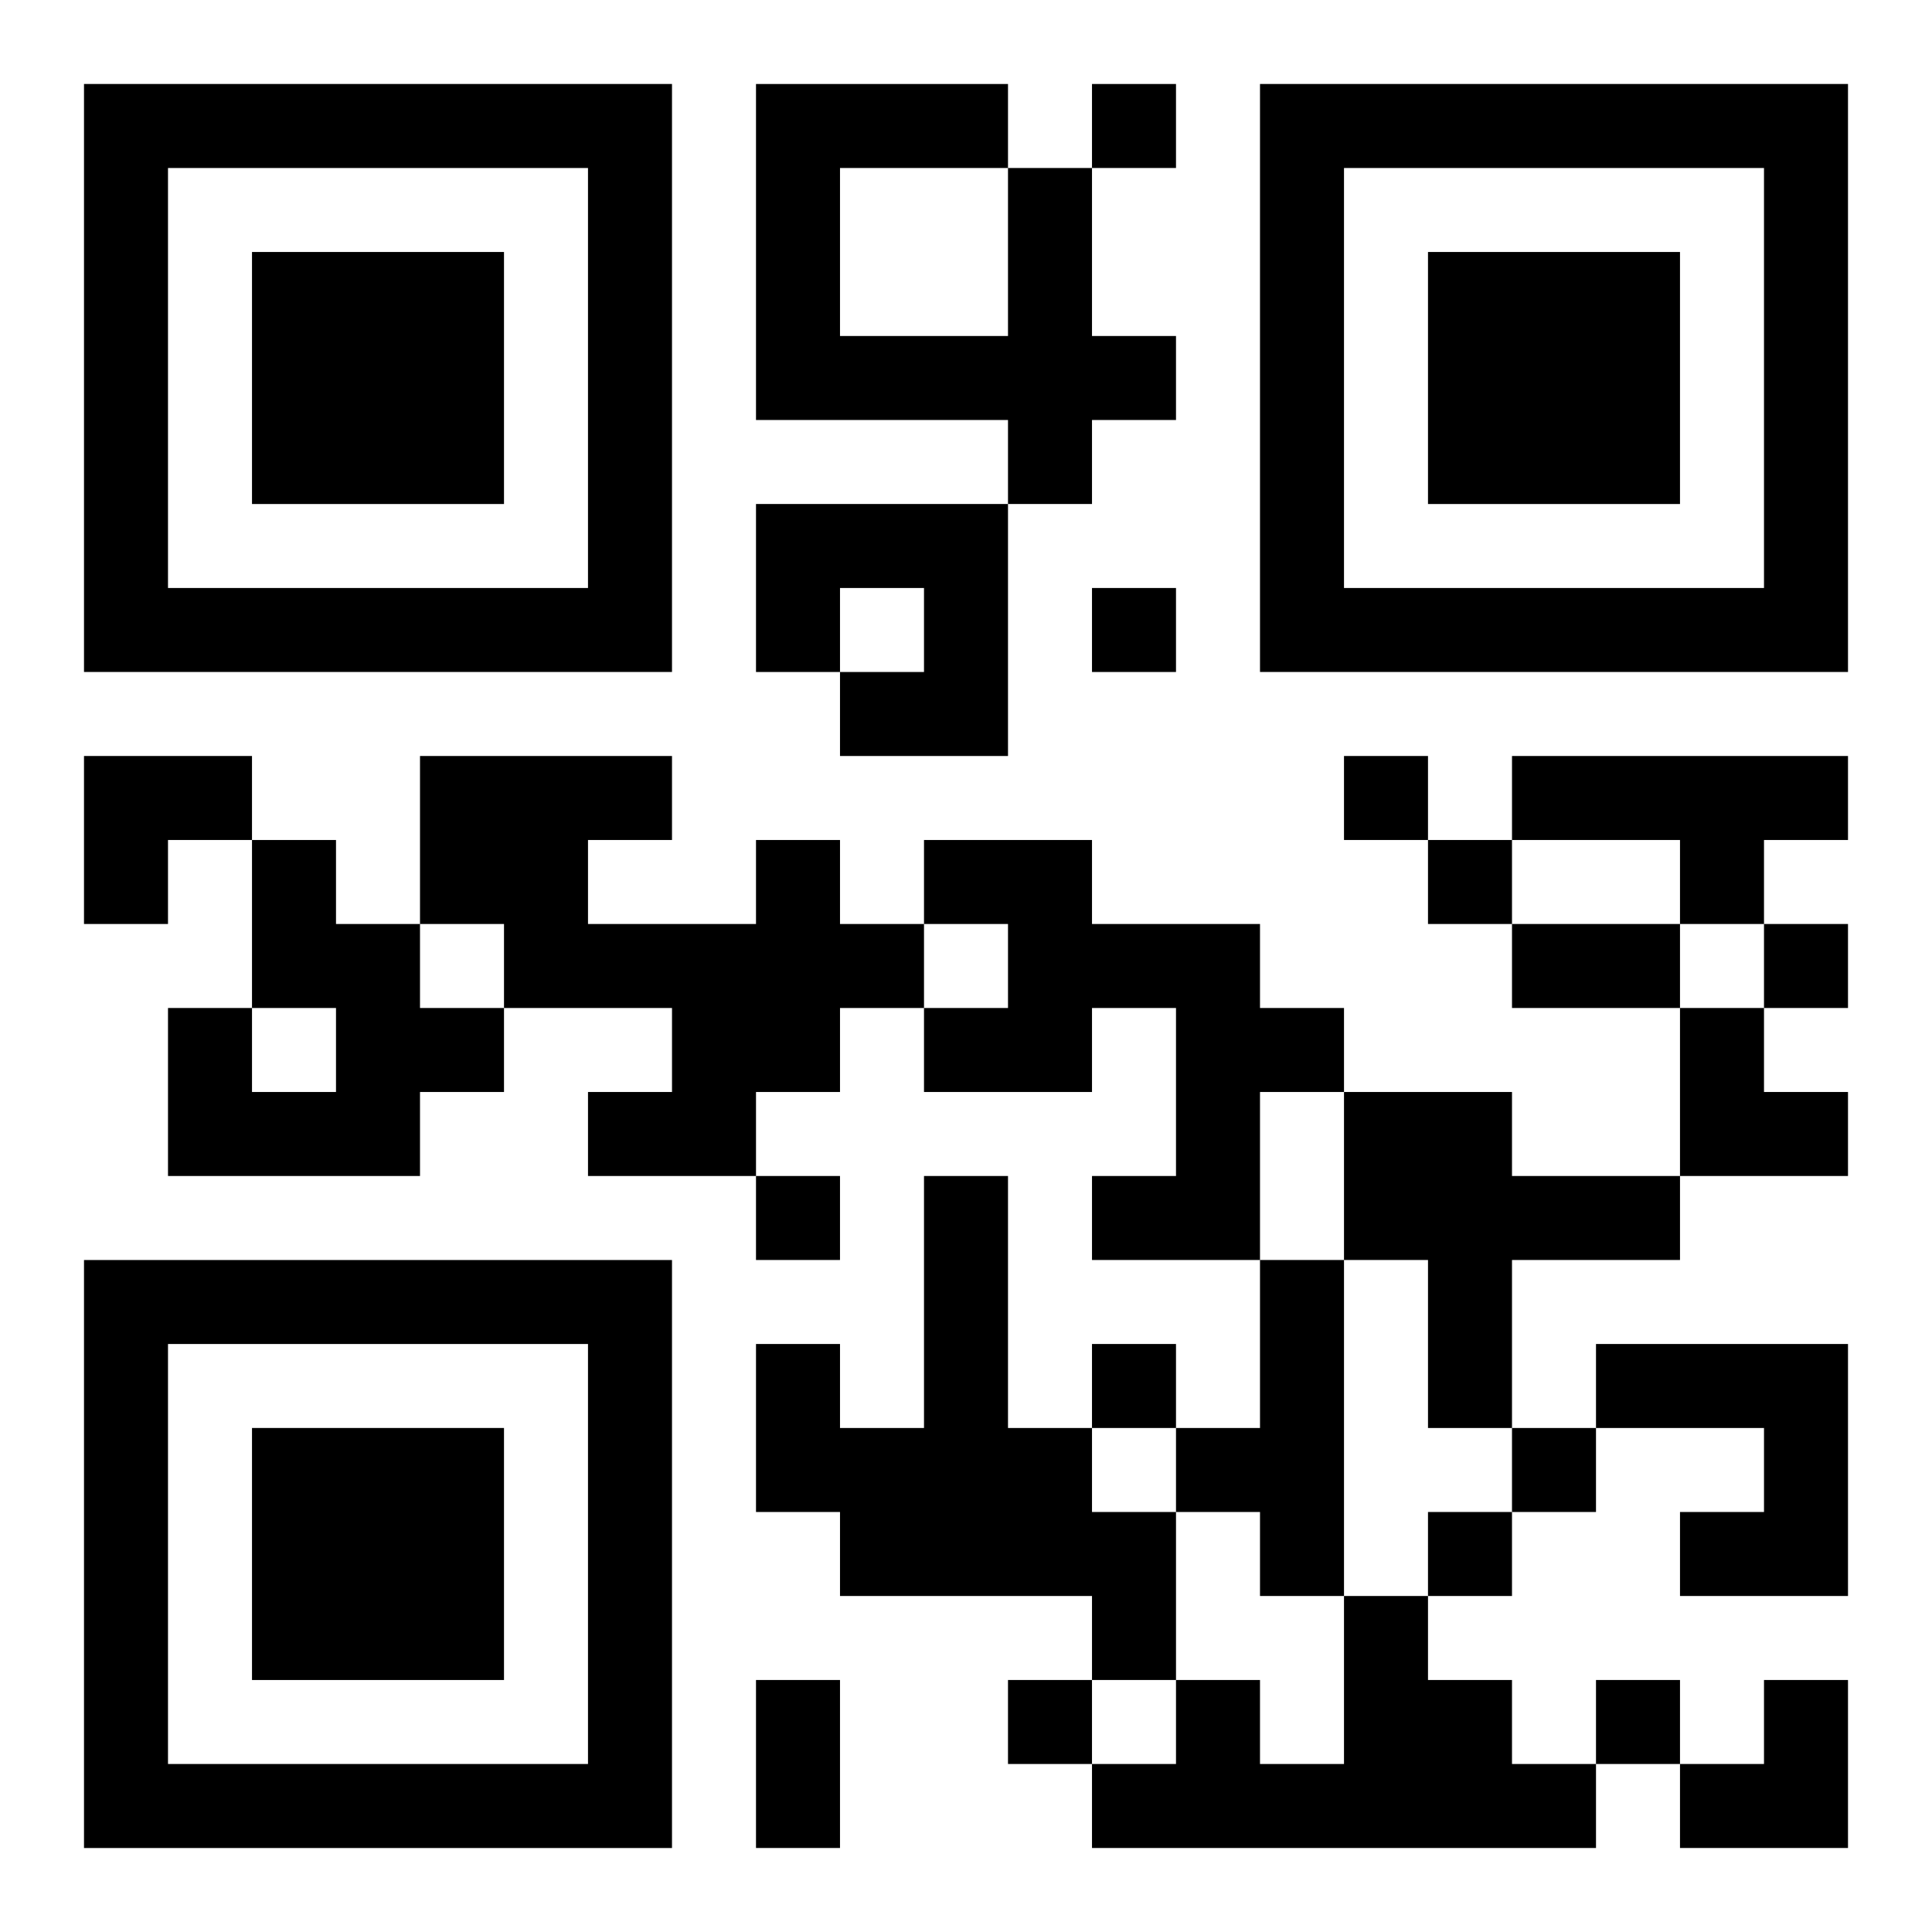 <?xml version="1.0" encoding="UTF-8"?>
<svg width="250" height="250" baseProfile="full" version="1.1" viewBox="-1 -1 23 23" xmlns="http://www.w3.org/2000/svg" xmlns:xlink="http://www.w3.org/1999/xlink"><symbol id="a"><path d="m0 7v7h7v-7h-7zm1 1h5v5h-5v-5zm1 1v3h3v-3h-3z"/></symbol><use y="-7" xlink:href="#a"/><use y="7" xlink:href="#a"/><use x="14" y="-7" xlink:href="#a"/><path d="m11 1h1v2h1v1h-1v1h-1v-1h-3v-4h3v1m-2 0v2h2v-2h-2m-1 4h3v3h-2v-1h1v-1h-1v1h-1v-2m9 3h4v1h-1v1h-1v-1h-2v-1m-15 1h1v1h1v1h1v1h-1v1h-3v-2h1v1h1v-1h-1v-2m6 0h1v1h1v1h-1v1h-1v1h-2v-1h1v-1h-2v-1h-1v-2h3v1h-1v1h2v-1m2 0h2v1h2v1h1v1h-1v2h-2v-1h1v-2h-1v1h-2v-1h1v-1h-1v-1m5 3h2v1h2v1h-2v2h-1v-2h-1v-2m-5 1h1v3h1v1h1v2h-1v-1h-3v-1h-1v-2h1v1h1v-3m4 1h1v4h-1v-1h-1v-1h1v-2m4 1h3v3h-2v-1h1v-1h-2v-1m-3 3h1v1h1v1h1v1h-6v-1h1v-1h1v1h1v-2m-3-18v1h1v-1h-1m0 6v1h1v-1h-1m3 2v1h1v-1h-1m1 1v1h1v-1h-1m4 1v1h1v-1h-1m-12 3v1h1v-1h-1m4 2v1h1v-1h-1m5 1v1h1v-1h-1m-1 1v1h1v-1h-1m-5 2v1h1v-1h-1m7 0v1h1v-1h-1m-1-9h2v1h-2v-1m-9 9h1v2h-1v-2m-8-11h2v1h-1v1h-1zm19 3h1v1h1v1h-2zm0 8m1 0h1v2h-2v-1h1z"/></svg>
